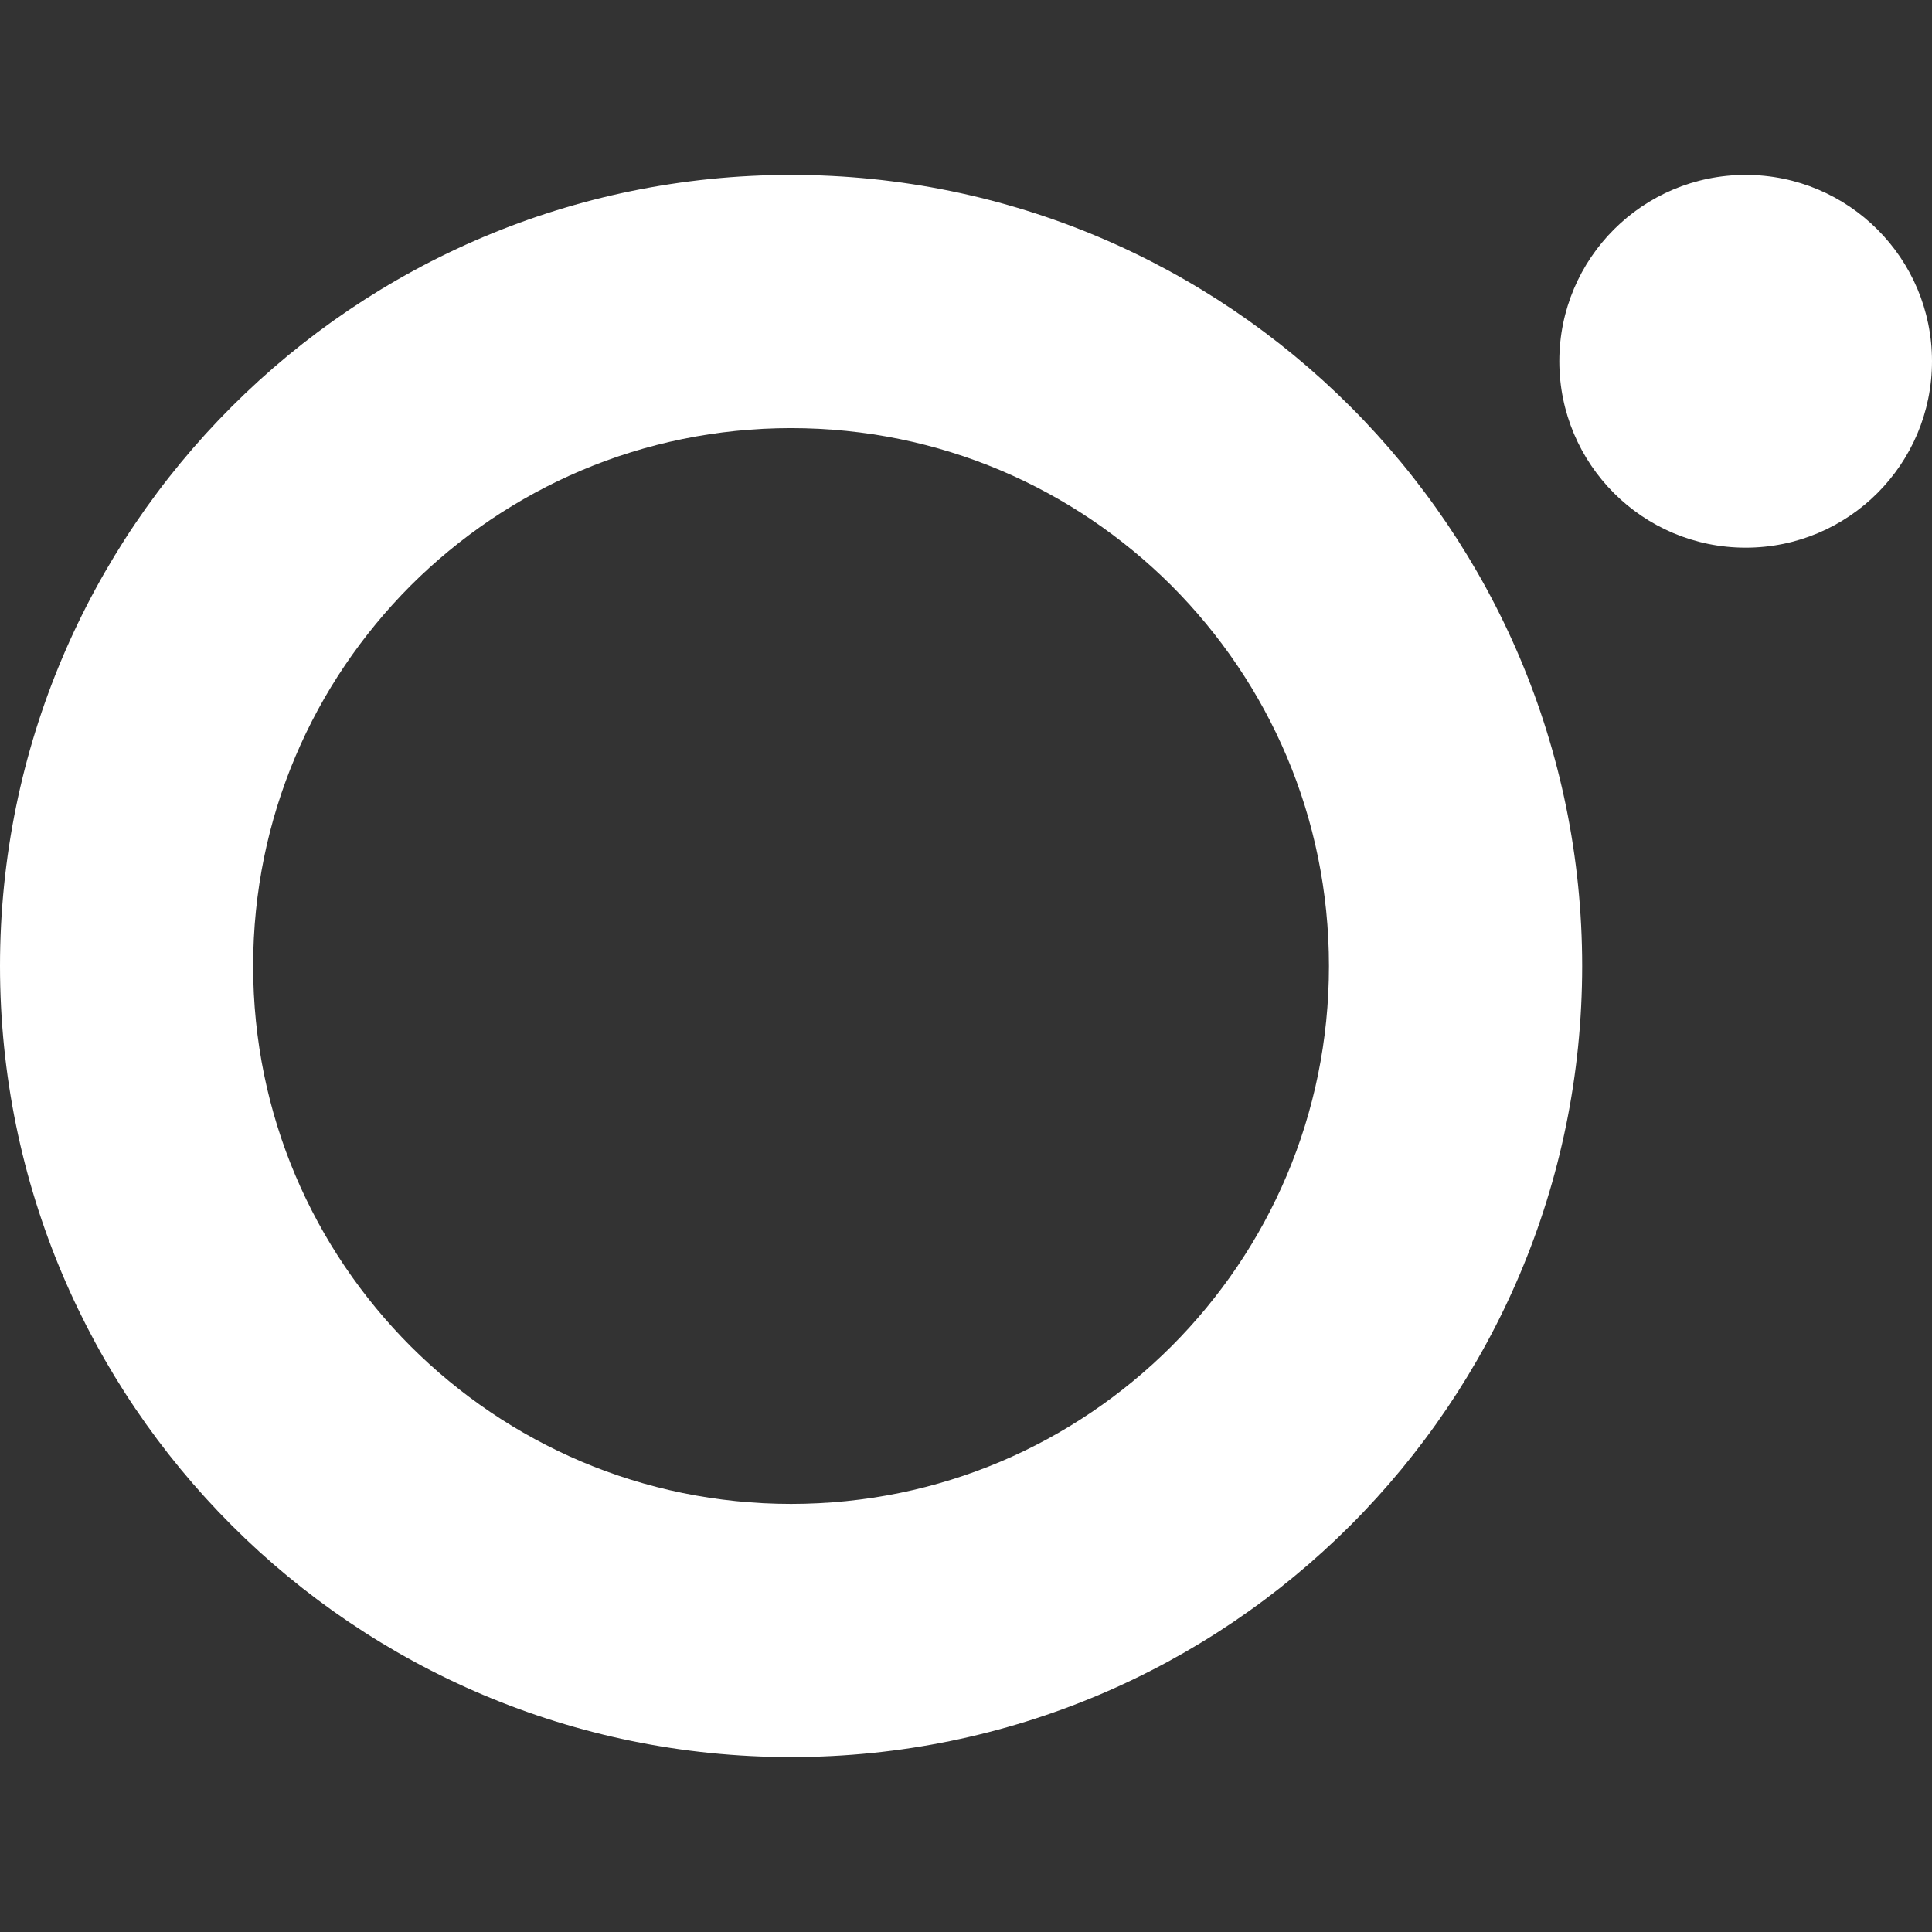 <svg id="SvgjsSvg1001" width="288" height="288" xmlns="http://www.w3.org/2000/svg" version="1.1" xmlns:xlink="http://www.w3.org/1999/xlink" xmlns:svgjs="http://svgjs.com/svgjs"><rect width="100%" height="100%" fill="#333333" stroke="none"/><defs id="SvgjsDefs1002"></defs><g id="SvgjsG1008"><svg xmlns="http://www.w3.org/2000/svg" viewBox="0 .002 1348.321 1104.178" width="288" height="288"><path fill="#ffffff" fill-rule="evenodd" d="M1218.296 260.148c-71.843 0-130.064-58.256-130.064-130.12 0-71.825 58.221-130.026 130.064-130.026 71.806 0 130.025 58.2 130.025 130.027 0 71.863-58.219 130.119-130.025 130.119M552.087 1104.18C247.139 1104.105.056 857 0 552.11.056 247.18 247.139.059 552.087.002c304.949.057 551.995 247.179 552.09 552.108-.095 304.89-247.141 551.995-552.09 552.07m0-927.478c-103.957.057-197.267 41.845-265.479 109.87-68.046 68.289-109.891 161.56-109.947 265.538.056 103.9 41.901 197.21 109.947 265.406 68.212 68.08 161.522 109.925 265.479 109.98 103.941-.055 197.21-41.9 265.443-109.98C885.632 749.32 927.458 656.01 927.458 552.11c0-103.977-41.826-197.25-109.928-265.538-68.233-68.025-161.502-109.813-265.443-109.87" class="colord3002d svgShape"></path></svg></g></svg>
